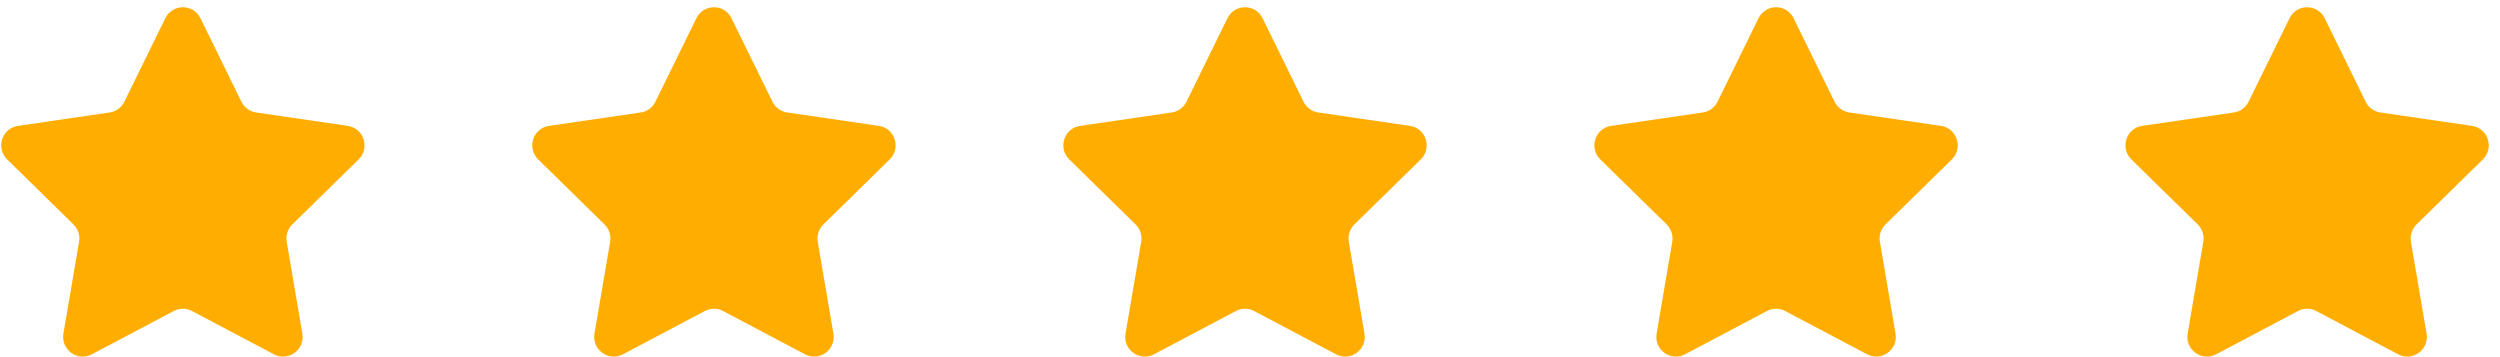 <svg xmlns="http://www.w3.org/2000/svg" width="112" height="16" viewBox="0 0 112 16" fill="none"><path fill-rule="evenodd" clip-rule="evenodd" d="M8.979 0.816L10.815 4.557C10.943 4.817 11.19 4.997 11.475 5.039L15.58 5.639C16.3 5.744 16.587 6.632 16.067 7.142L13.096 10.053C12.889 10.256 12.795 10.548 12.845 10.833L13.546 14.945C13.668 15.665 12.916 16.214 12.274 15.874L8.601 13.933C8.346 13.798 8.041 13.798 7.785 13.933L4.113 15.874C3.47 16.214 2.719 15.665 2.841 14.945L3.543 10.833C3.591 10.548 3.497 10.256 3.291 10.053L0.32 7.142C-0.2 6.632 0.087 5.743 0.806 5.639L4.911 5.039C5.197 4.997 5.444 4.817 5.571 4.557L7.407 0.816C7.729 0.161 8.658 0.161 8.979 0.816Z" fill="#FFAE01"></path><path fill-rule="evenodd" clip-rule="evenodd" d="M32.77 0.816L34.607 4.557C34.735 4.817 34.981 4.997 35.266 5.039L39.372 5.639C40.091 5.744 40.379 6.632 39.858 7.142L36.888 10.053C36.68 10.256 36.586 10.548 36.636 10.833L37.337 14.945C37.46 15.665 36.708 16.213 36.065 15.874L32.393 13.933C32.137 13.798 31.832 13.798 31.577 13.933L27.905 15.874C27.262 16.214 26.51 15.665 26.633 14.945L27.334 10.833C27.383 10.548 27.288 10.256 27.082 10.053L24.111 7.142C23.591 6.632 23.878 5.743 24.597 5.639L28.703 5.039C28.988 4.997 29.235 4.817 29.363 4.557L31.199 0.816C31.52 0.161 32.449 0.161 32.77 0.816Z" fill="#FFAE01"></path><path fill-rule="evenodd" clip-rule="evenodd" d="M56.562 0.816L58.398 4.557C58.526 4.817 58.773 4.997 59.058 5.039L63.163 5.639C63.883 5.744 64.17 6.632 63.65 7.142L60.679 10.053C60.472 10.256 60.377 10.548 60.427 10.833L61.129 14.945C61.251 15.665 60.499 16.213 59.857 15.874L56.184 13.933C55.929 13.798 55.624 13.798 55.368 13.933L51.696 15.874C51.053 16.214 50.301 15.665 50.424 14.945L51.126 10.833C51.174 10.548 51.08 10.256 50.873 10.053L47.903 7.142C47.383 6.632 47.669 5.743 48.389 5.639L52.494 5.039C52.78 4.997 53.027 4.817 53.154 4.557L54.99 0.816C55.312 0.161 56.241 0.161 56.562 0.816Z" fill="#FFAE01"></path><path fill-rule="evenodd" clip-rule="evenodd" d="M80.353 0.816L82.189 4.557C82.317 4.817 82.564 4.997 82.849 5.039L86.954 5.639C87.674 5.744 87.962 6.632 87.441 7.142L84.471 10.053C84.263 10.256 84.169 10.548 84.219 10.833L84.92 14.945C85.042 15.665 84.29 16.213 83.648 15.874L79.975 13.933C79.72 13.798 79.415 13.798 79.159 13.933L75.487 15.874C74.844 16.214 74.093 15.665 74.216 14.945L74.917 10.833C74.966 10.548 74.871 10.256 74.665 10.053L71.694 7.142C71.174 6.632 71.461 5.743 72.18 5.639L76.285 5.039C76.571 4.997 76.818 4.817 76.946 4.557L78.782 0.816C79.103 0.161 80.032 0.161 80.353 0.816Z" fill="#FFAE01"></path><path fill-rule="evenodd" clip-rule="evenodd" d="M104.145 0.816L105.981 4.557C106.109 4.817 106.355 4.997 106.641 5.039L110.746 5.639C111.466 5.744 111.753 6.632 111.232 7.142L108.262 10.053C108.055 10.256 107.96 10.548 108.01 10.833L108.711 14.945C108.834 15.665 108.082 16.213 107.439 15.874L103.767 13.933C103.512 13.798 103.206 13.798 102.951 13.933L99.279 15.874C98.636 16.214 97.884 15.665 98.007 14.945L98.708 10.833C98.757 10.548 98.663 10.256 98.456 10.053L95.486 7.142C94.965 6.632 95.252 5.743 95.972 5.639L100.077 5.039C100.363 4.997 100.609 4.817 100.737 4.557L102.573 0.816C102.894 0.161 103.823 0.161 104.145 0.816Z" fill="#FFAE01"></path></svg>